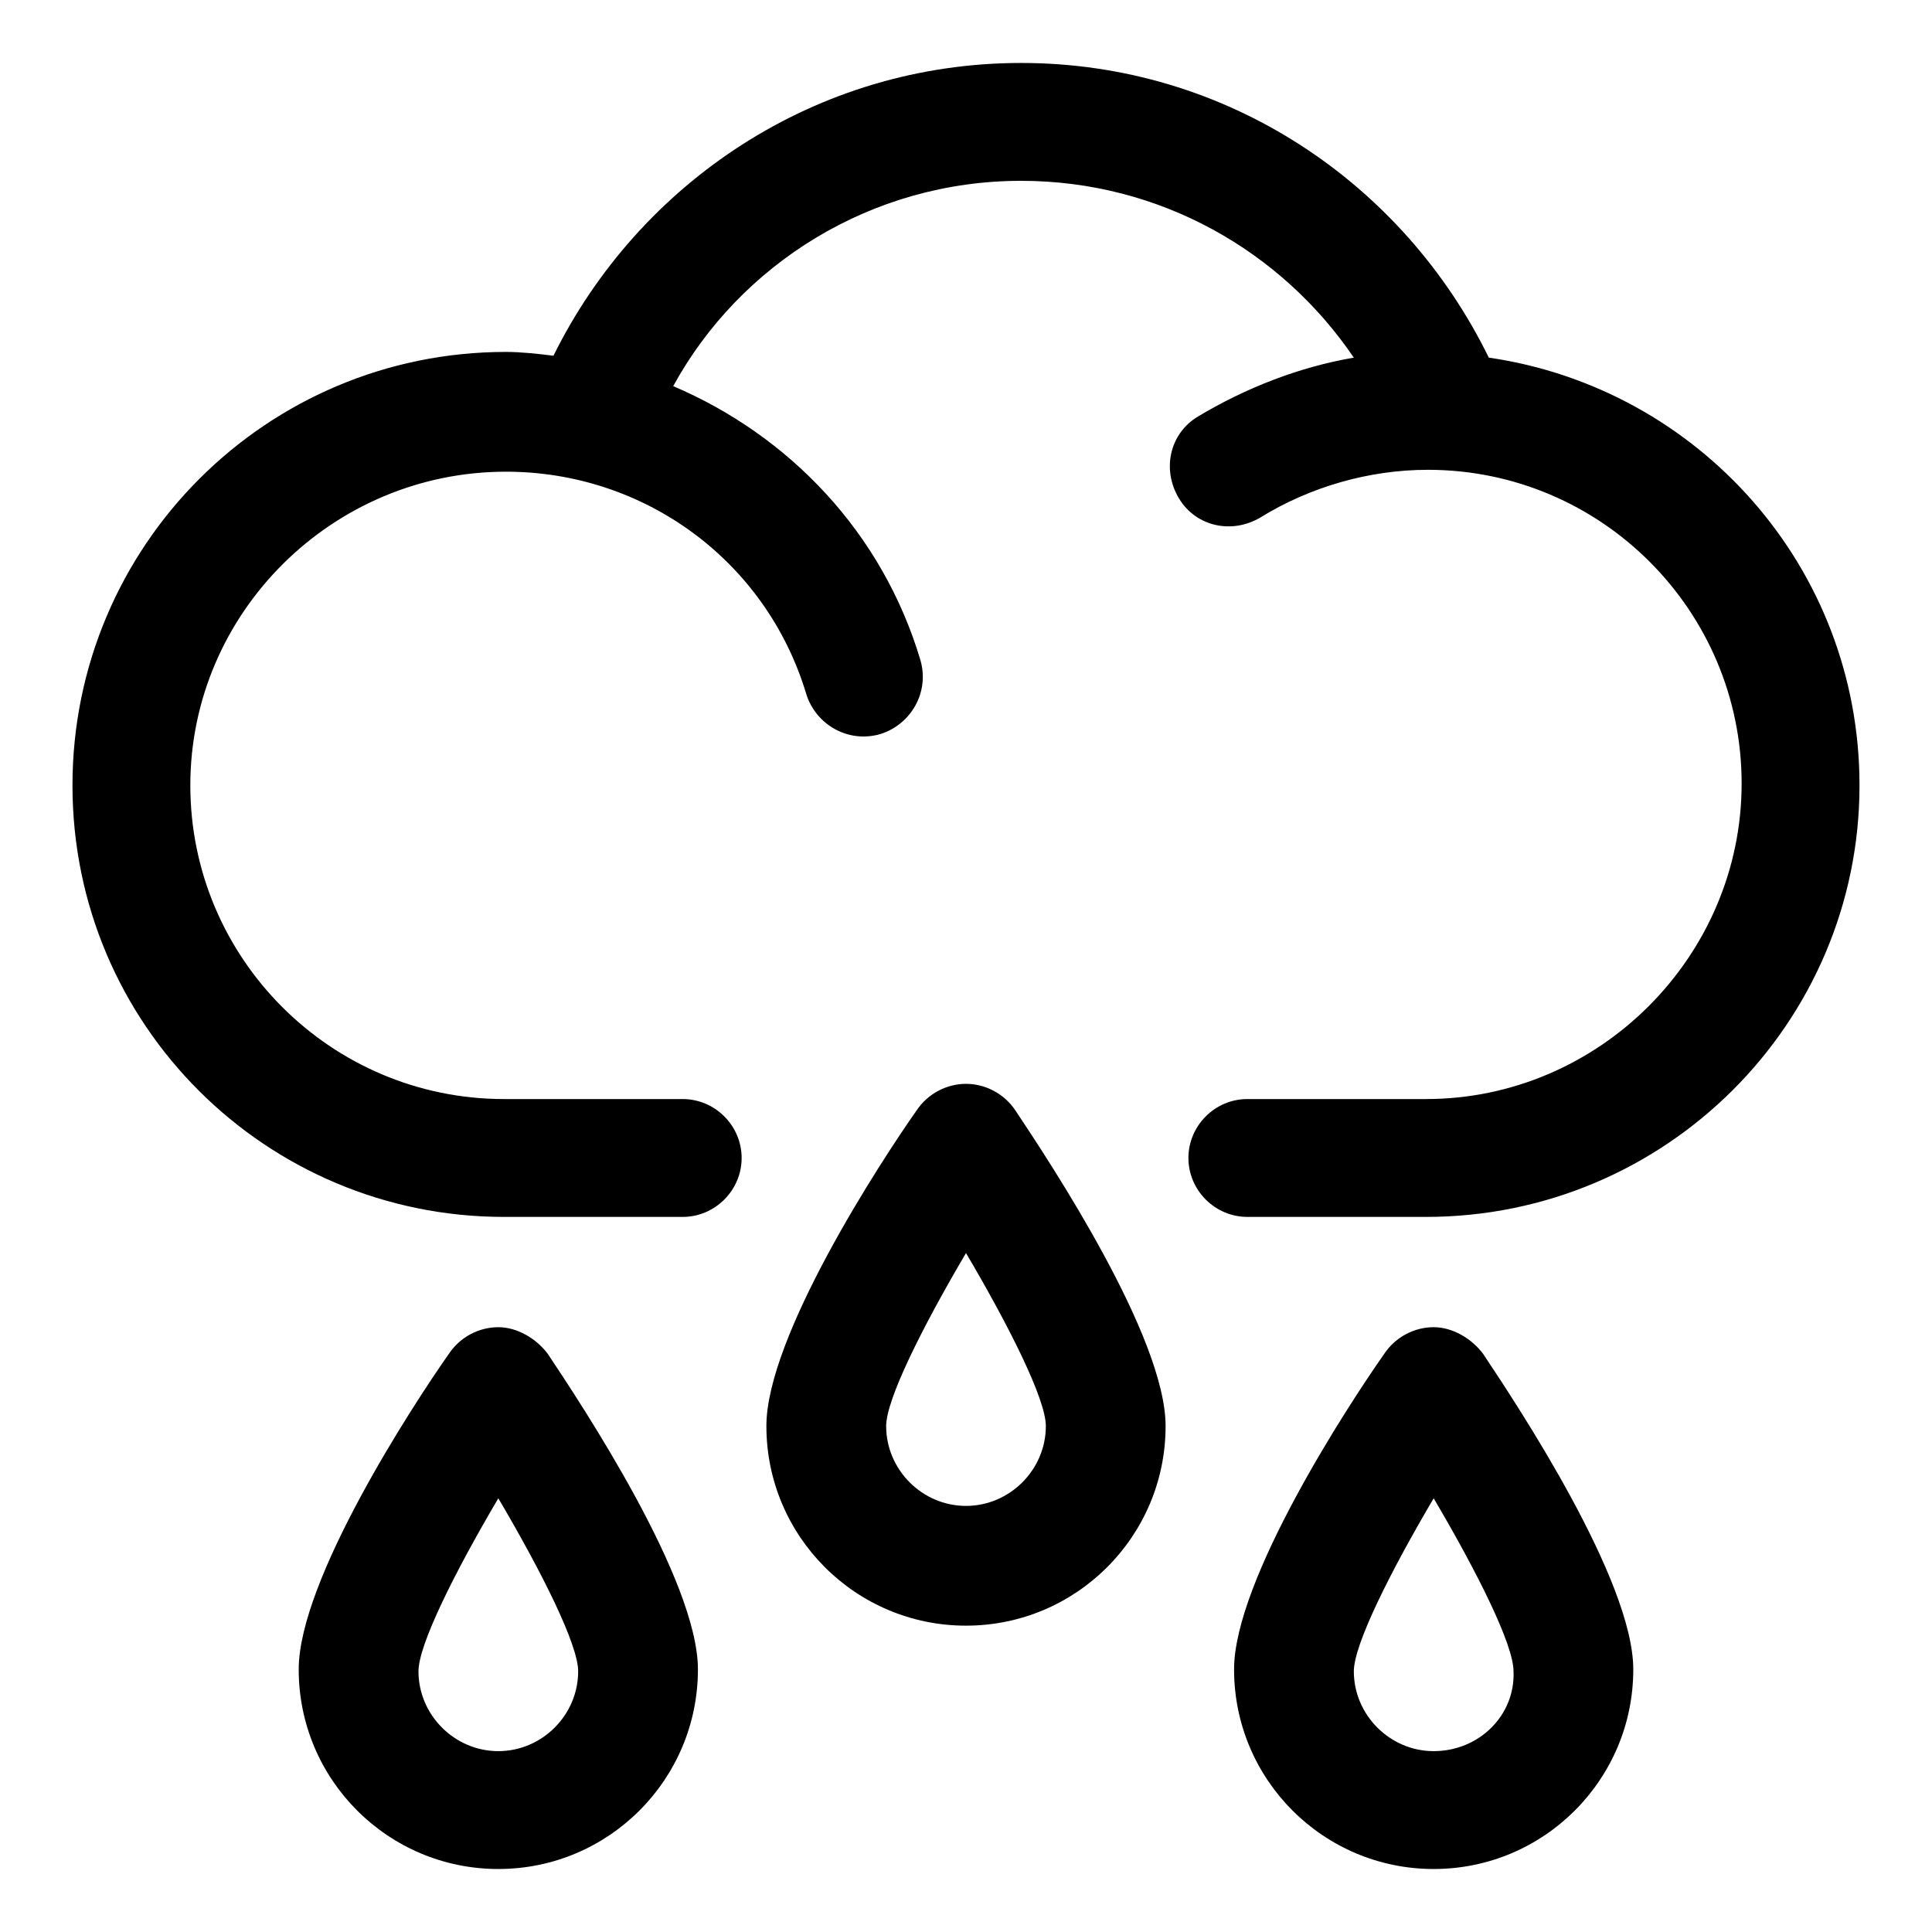 <?xml version="1.0" encoding="UTF-8"?>
<!-- The Best Svg Icon site in the world: iconSvg.co, Visit us! https://iconsvg.co -->
<svg fill="#000000" width="800px" height="800px" version="1.1" viewBox="144 144 512 512" xmlns="http://www.w3.org/2000/svg">
 <g>
  <path d="m538.55 238.78c-22.672-46.352-69.527-78.094-123.94-78.094s-101.27 31.738-123.94 77.586c-4.031-0.504-8.566-1.008-12.594-1.008-63.48 0.004-114.87 51.391-114.87 114.87s51.387 114.36 114.36 114.36h47.359c8.566 0 15.617-7.055 15.617-15.617 0.004-8.562-7.051-15.617-15.617-15.617h-47.359c-45.848 0-83.129-37.281-83.129-83.129 0.004-45.848 37.789-83.129 83.637-83.129 36.777 0 69.023 23.68 79.602 58.945 2.519 8.062 11.082 13.098 19.648 10.578 8.062-2.519 13.098-11.082 10.578-19.648-10.078-33.754-34.762-59.449-65.496-72.547 17.637-32.242 52.398-54.41 92.199-54.41 36.777 0 69.023 18.641 88.168 46.855-14.609 2.519-28.719 8.062-41.312 15.617-7.559 4.535-9.574 14.105-5.039 21.664 4.535 7.559 14.105 9.574 21.664 5.039 13.098-8.062 28.719-12.594 44.336-12.594 45.848 0 83.129 37.281 83.129 83.129 0 45.844-37.789 83.629-83.633 83.629h-47.359c-8.566 0-15.617 7.055-15.617 15.617 0 8.566 7.055 15.617 15.617 15.617h47.359c63.48 0 114.87-51.387 114.87-114.36 0-57.938-42.824-105.3-98.242-113.36z"/>
  <path d="m400 431.23c-5.039 0-10.078 2.519-13.098 7.055-9.574 13.602-39.801 59.953-39.801 83.633 0 29.223 23.68 52.898 52.898 52.898 29.223 0 52.898-23.68 52.898-52.898 0-23.68-30.73-70.031-39.801-83.633-3.023-4.535-8.062-7.055-13.098-7.055zm0 111.85c-11.586 0-21.16-9.574-21.16-21.16 0-7.055 9.574-26.199 21.16-45.848 11.586 19.648 21.16 38.793 21.16 45.848 0 11.586-9.574 21.16-21.16 21.16z"/>
  <path d="m276.06 495.72c-5.039 0-10.078 2.519-13.098 7.055-9.574 13.602-39.801 59.953-39.801 83.633 0 29.223 23.68 52.898 52.898 52.898s52.898-23.68 52.898-52.902c0-23.68-30.73-70.031-39.801-83.633-3.023-4.027-8.062-7.051-13.098-7.051zm0 112.35c-11.586 0-21.16-9.574-21.16-21.16 0-7.055 9.574-26.199 21.16-45.848 11.586 19.648 21.16 38.793 21.16 45.848 0 11.59-9.574 21.16-21.16 21.16z"/>
  <path d="m523.94 495.72c-5.039 0-10.078 2.519-13.098 7.055-9.574 13.602-39.801 59.953-39.801 83.633 0 29.223 23.68 52.898 52.898 52.898 29.223 0 52.898-23.68 52.898-52.898 0-23.68-30.73-70.031-39.801-83.633-3.023-4.031-8.062-7.055-13.098-7.055zm0 112.35c-11.586 0-21.16-9.574-21.16-21.16 0-7.055 9.574-26.199 21.16-45.848 11.586 19.648 21.16 38.793 21.16 45.848 0.5 11.59-9.07 21.16-21.16 21.16z"/>
 </g>
</svg>